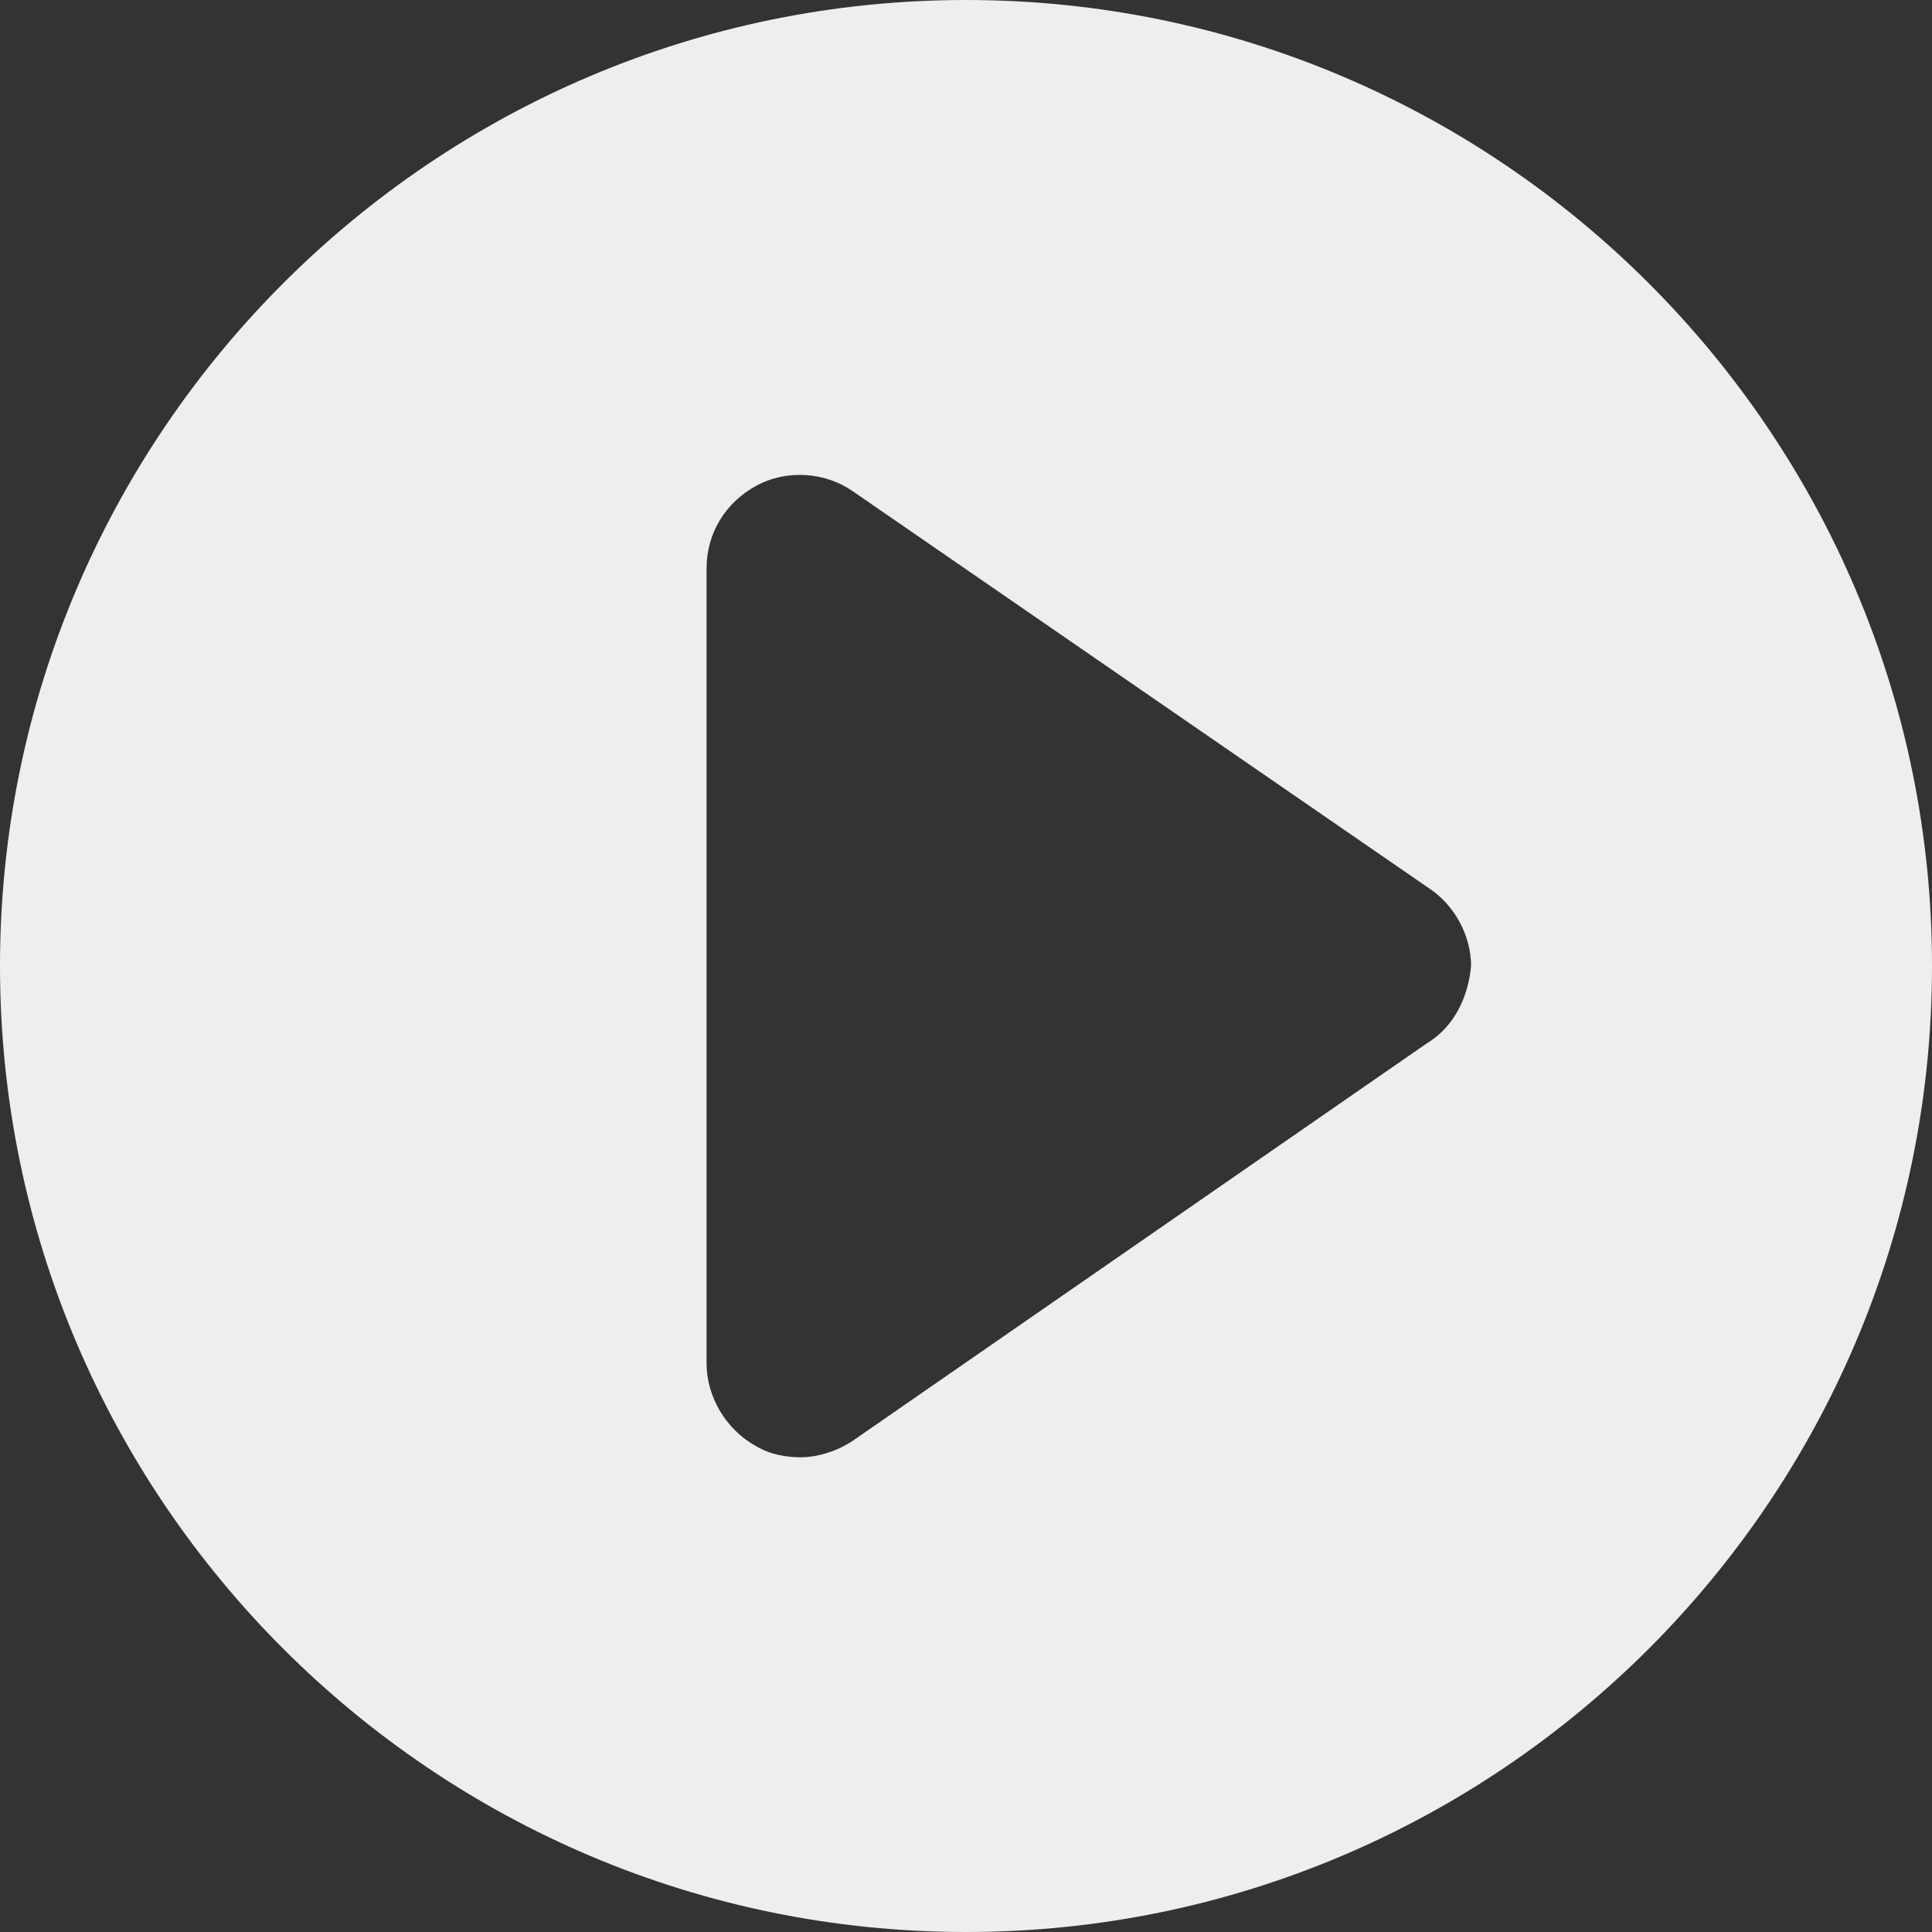 <?xml version="1.0" encoding="utf-8"?>
<!-- Generator: Adobe Illustrator 24.1.2, SVG Export Plug-In . SVG Version: 6.00 Build 0)  -->
<svg version="1.1" id="Capa_1" xmlns="http://www.w3.org/2000/svg" xmlns:xlink="http://www.w3.org/1999/xlink" x="0px" y="0px"
	 viewBox="0 0 70 70" style="enable-background:new 0 0 70 70;" xml:space="preserve">
<rect x="0" y="0" width="70" height="70" fill="#333333" stroke="none"/>
<style type="text/css">
	.st0{fill:#eeeeee}
</style>
<path class="st0" d="M35,0C15.7,0,0,15.7,0,35c0,19.3,15.7,35,35,35c19.3,0,35-15.7,35-35C70,15.7,54.3,0,35,0z M51.7,37.8
	L30.9,52.2c-0.6,0.4-1.3,0.6-1.9,0.6c-0.5,0-1.1-0.1-1.6-0.4c-1.1-0.6-1.8-1.8-1.8-3V20.6c0-1.3,0.7-2.4,1.8-3
	c1.1-0.6,2.5-0.5,3.5,0.2l20.9,14.4c0.9,0.6,1.5,1.7,1.5,2.8C53.2,36.1,52.7,37.2,51.7,37.8z"/>
</svg>
